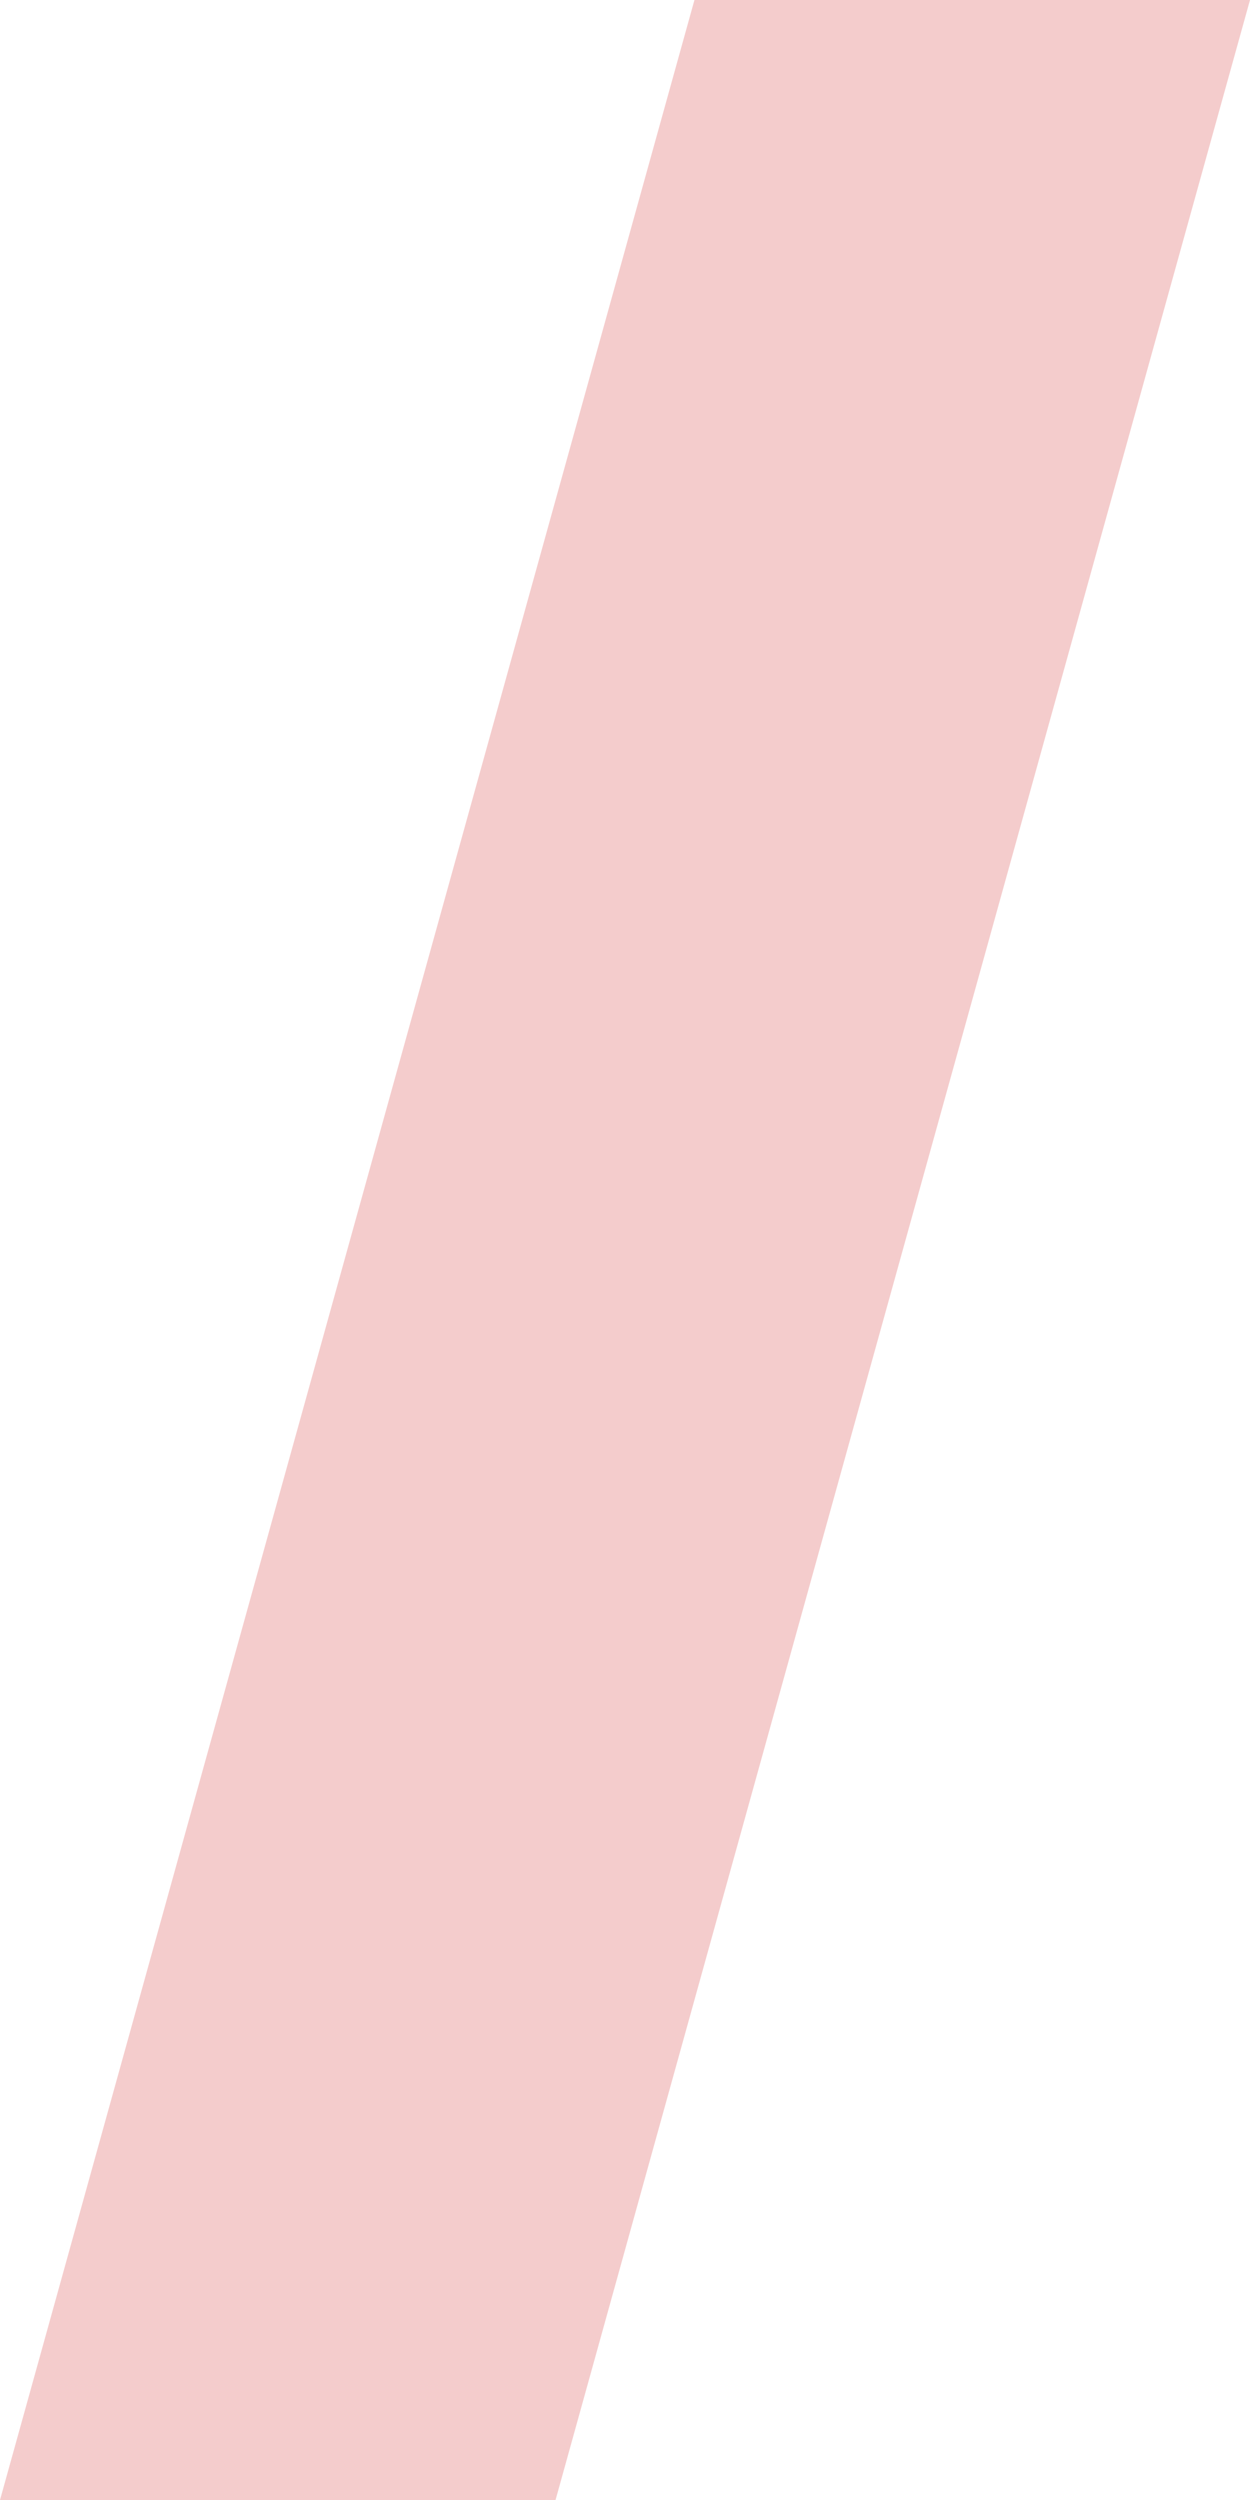 <?xml version="1.0" encoding="UTF-8"?><svg version="1.1" width="18px" height="36px" viewBox="0 0 18.0 36.0" xmlns="http://www.w3.org/2000/svg" xmlns:xlink="http://www.w3.org/1999/xlink"><defs><clipPath id="i0"><path d="M1920,0 L1920,2566 L0,2566 L0,0 L1920,0 Z"></path></clipPath><clipPath id="i1"><path d="M18,0 L8,36 L0,36 L10,0 L18,0 Z"></path></clipPath></defs><g transform="translate(-462.0 -1463.0)"><g clip-path="url(#i0)"><g transform="translate(260.0 1456.0)"><g transform="translate(202.0 7.0)"><g clip-path="url(#i1)"><polygon points="0,0 18,0 18,36 0,36 0,0" stroke="none" fill="rgba(200, 0, 0, 0.2)"></polygon></g></g></g></g></g></svg>